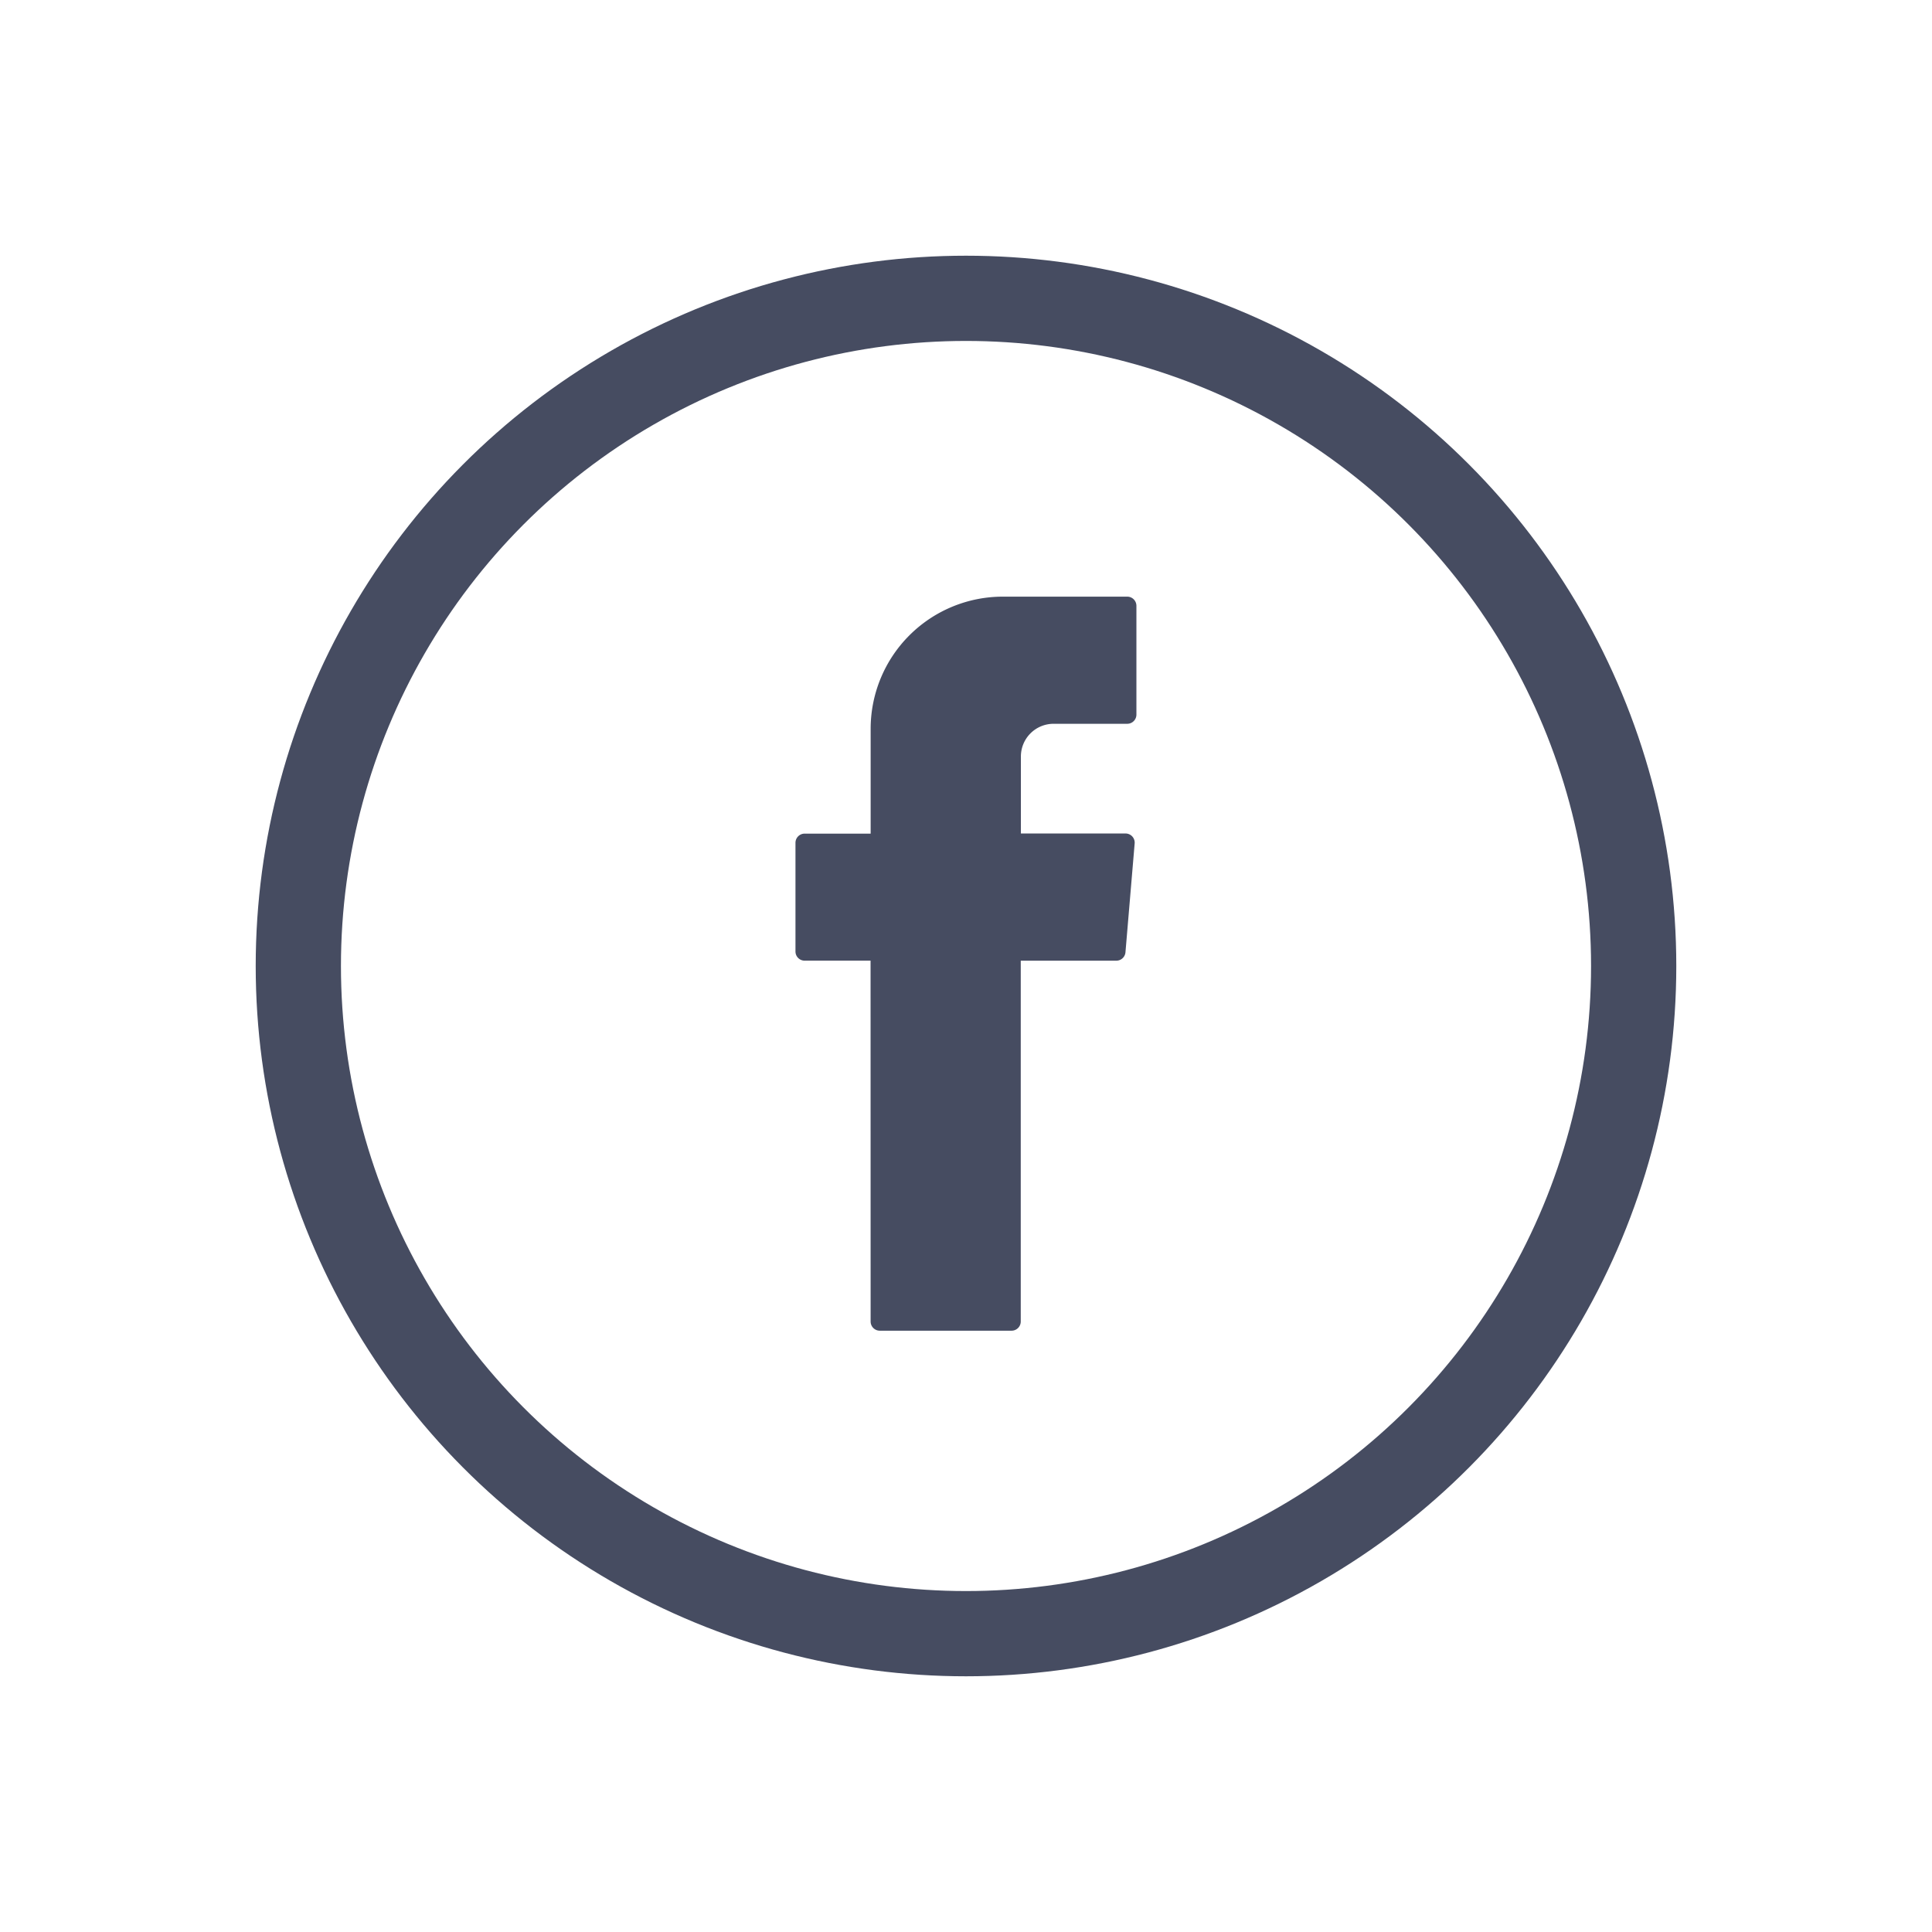 <svg xmlns="http://www.w3.org/2000/svg" xmlns:xlink="http://www.w3.org/1999/xlink" width="68" height="68" viewBox="0 0 68 68">
  <defs>
    <filter id="facebook" x="0" y="0" width="68" height="68" filterUnits="userSpaceOnUse">
      <feOffset dx="3" dy="3" input="SourceAlpha"/>
      <feGaussianBlur stdDeviation="3" result="blur"/>
      <feFlood flood-color="#464c61" flood-opacity="0.149"/>
      <feComposite operator="in" in2="blur"/>
      <feComposite in="SourceGraphic"/>
    </filter>
    <filter id="Caminho_22" x="19" y="12" width="30" height="43.836" filterUnits="userSpaceOnUse">
      <feOffset dx="3" dy="3" input="SourceAlpha"/>
      <feGaussianBlur stdDeviation="3" result="blur-2"/>
      <feFlood flood-color="#464c61" flood-opacity="0.149"/>
      <feComposite operator="in" in2="blur-2"/>
      <feComposite in="SourceGraphic"/>
    </filter>
  </defs>
  <g id="facebok" transform="translate(-808 -7)">
    <g transform="matrix(1, 0, 0, 1, 808, 7)" filter="url(#facebook)">
      <g id="facebook-2" data-name="facebook" transform="translate(6 6)" fill="none" stroke="#464c61" stroke-width="3">
        <circle cx="25" cy="25" r="25" stroke="none"/>
        <circle cx="25" cy="25" r="23.5" fill="none"/>
      </g>
    </g>
    <g transform="matrix(1, 0, 0, 1, 808, 7)" filter="url(#Caminho_22)">
      <path id="Caminho_22-2" data-name="Caminho 22" d="M23.593,25.513a.323.323,0,0,0,.323.323h4.638a.323.323,0,0,0,.323-.323v-12.7H32.24a.323.323,0,0,0,.323-.3l.323-3.824a.323.323,0,0,0-.323-.353H28.882V5.627a1.151,1.151,0,0,1,1.151-1.152h2.592a.323.323,0,0,0,.323-.323V.323A.323.323,0,0,0,32.625,0H28.247a4.653,4.653,0,0,0-4.653,4.653V8.341H21.271a.323.323,0,0,0-.323.323v3.825a.323.323,0,0,0,.323.323h2.32Z" transform="translate(4.05 18)" fill="#464c61" fill-rule="evenodd"/>
    </g>
  </g>
</svg>
